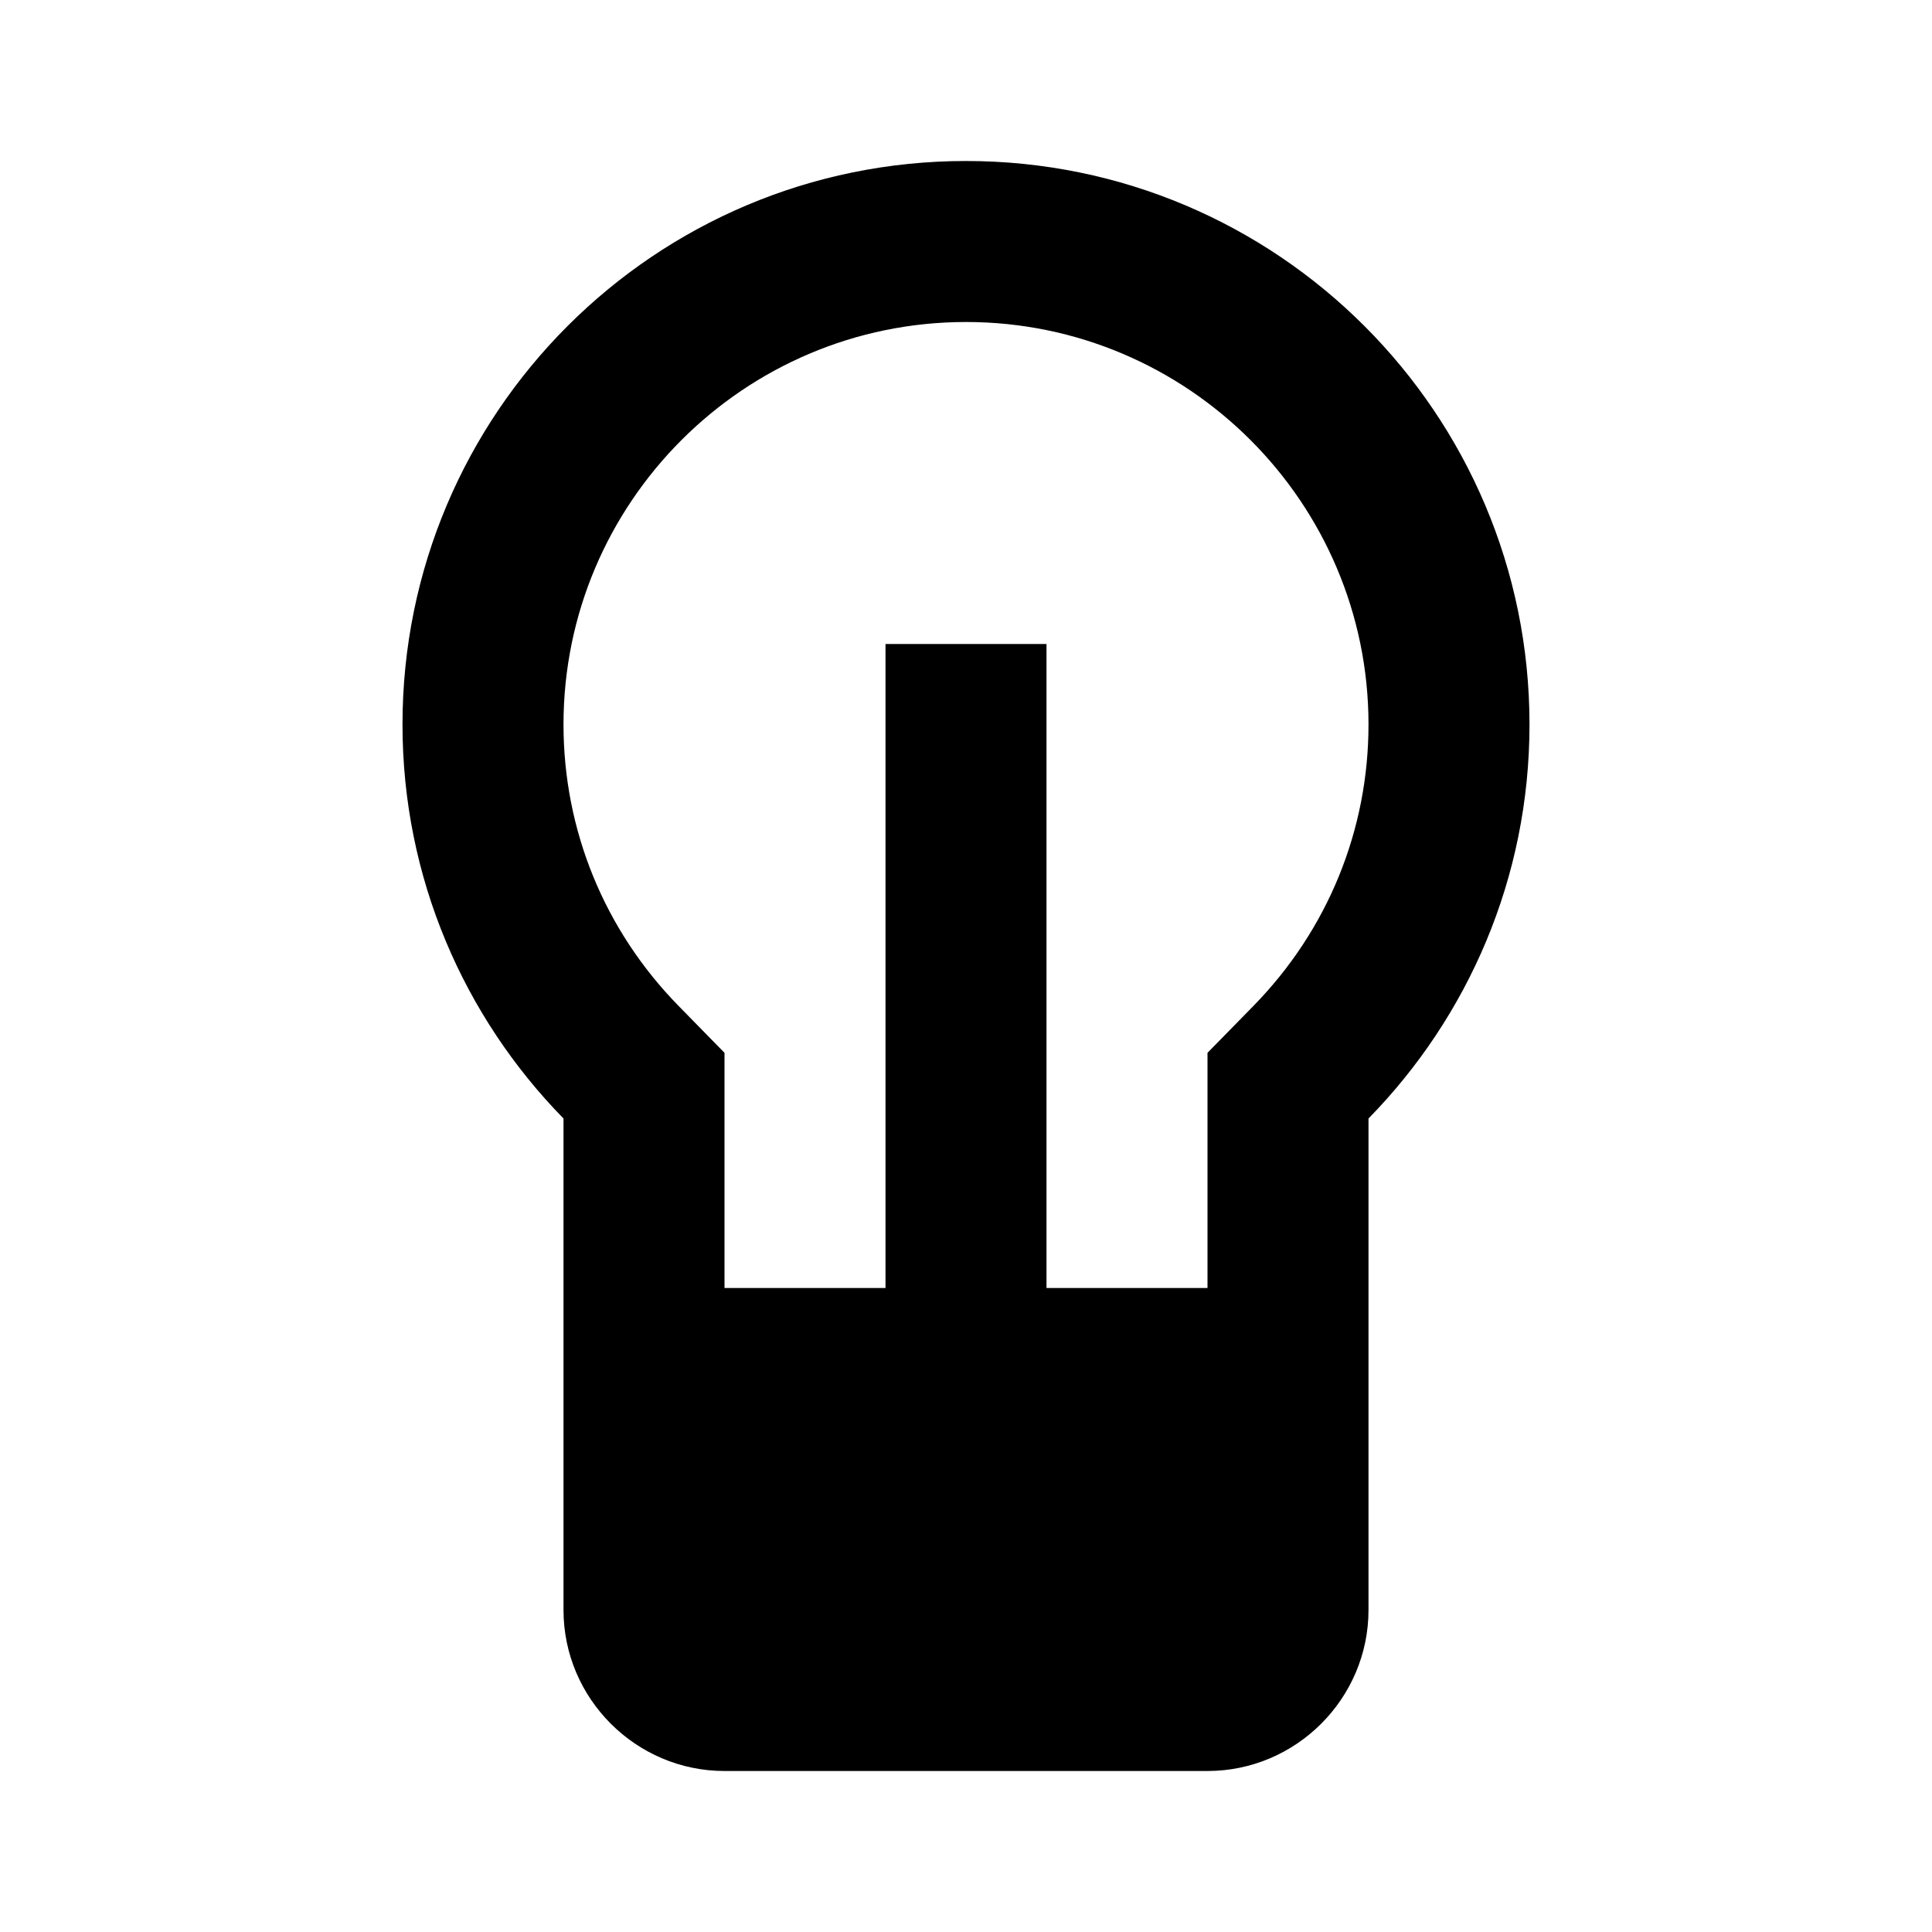 <?xml version="1.0" encoding="utf-8"?>
<!-- Скачано с сайта svg4.ru / Downloaded from svg4.ru -->
<svg width="800px" height="800px" viewBox="0 0 48 48" xmlns="http://www.w3.org/2000/svg" >
<path d="M0 0h48v48H0z" fill="none"/>
<g id="Shopicon">
	<path d="M14,27.789V40c0,2.2,1.8,4,4,4h12c2.2,0,4-1.8,4-4v-4v-4v-4.211c2.472-2.525,4-5.977,4-9.789c0-7.732-6.268-14-14-14
		s-14,6.268-14,14C10,21.812,11.528,25.264,14,27.789z M24,8c5.514,0,10,4.486,10,10c0,2.625-1.015,5.108-2.858,6.991L30,26.157V32
		h-4V16h-4v16h-4v-5.843l-1.142-1.166C15.015,23.108,14,20.625,14,18C14,12.486,18.486,8,24,8z"/>
</g>
</svg>